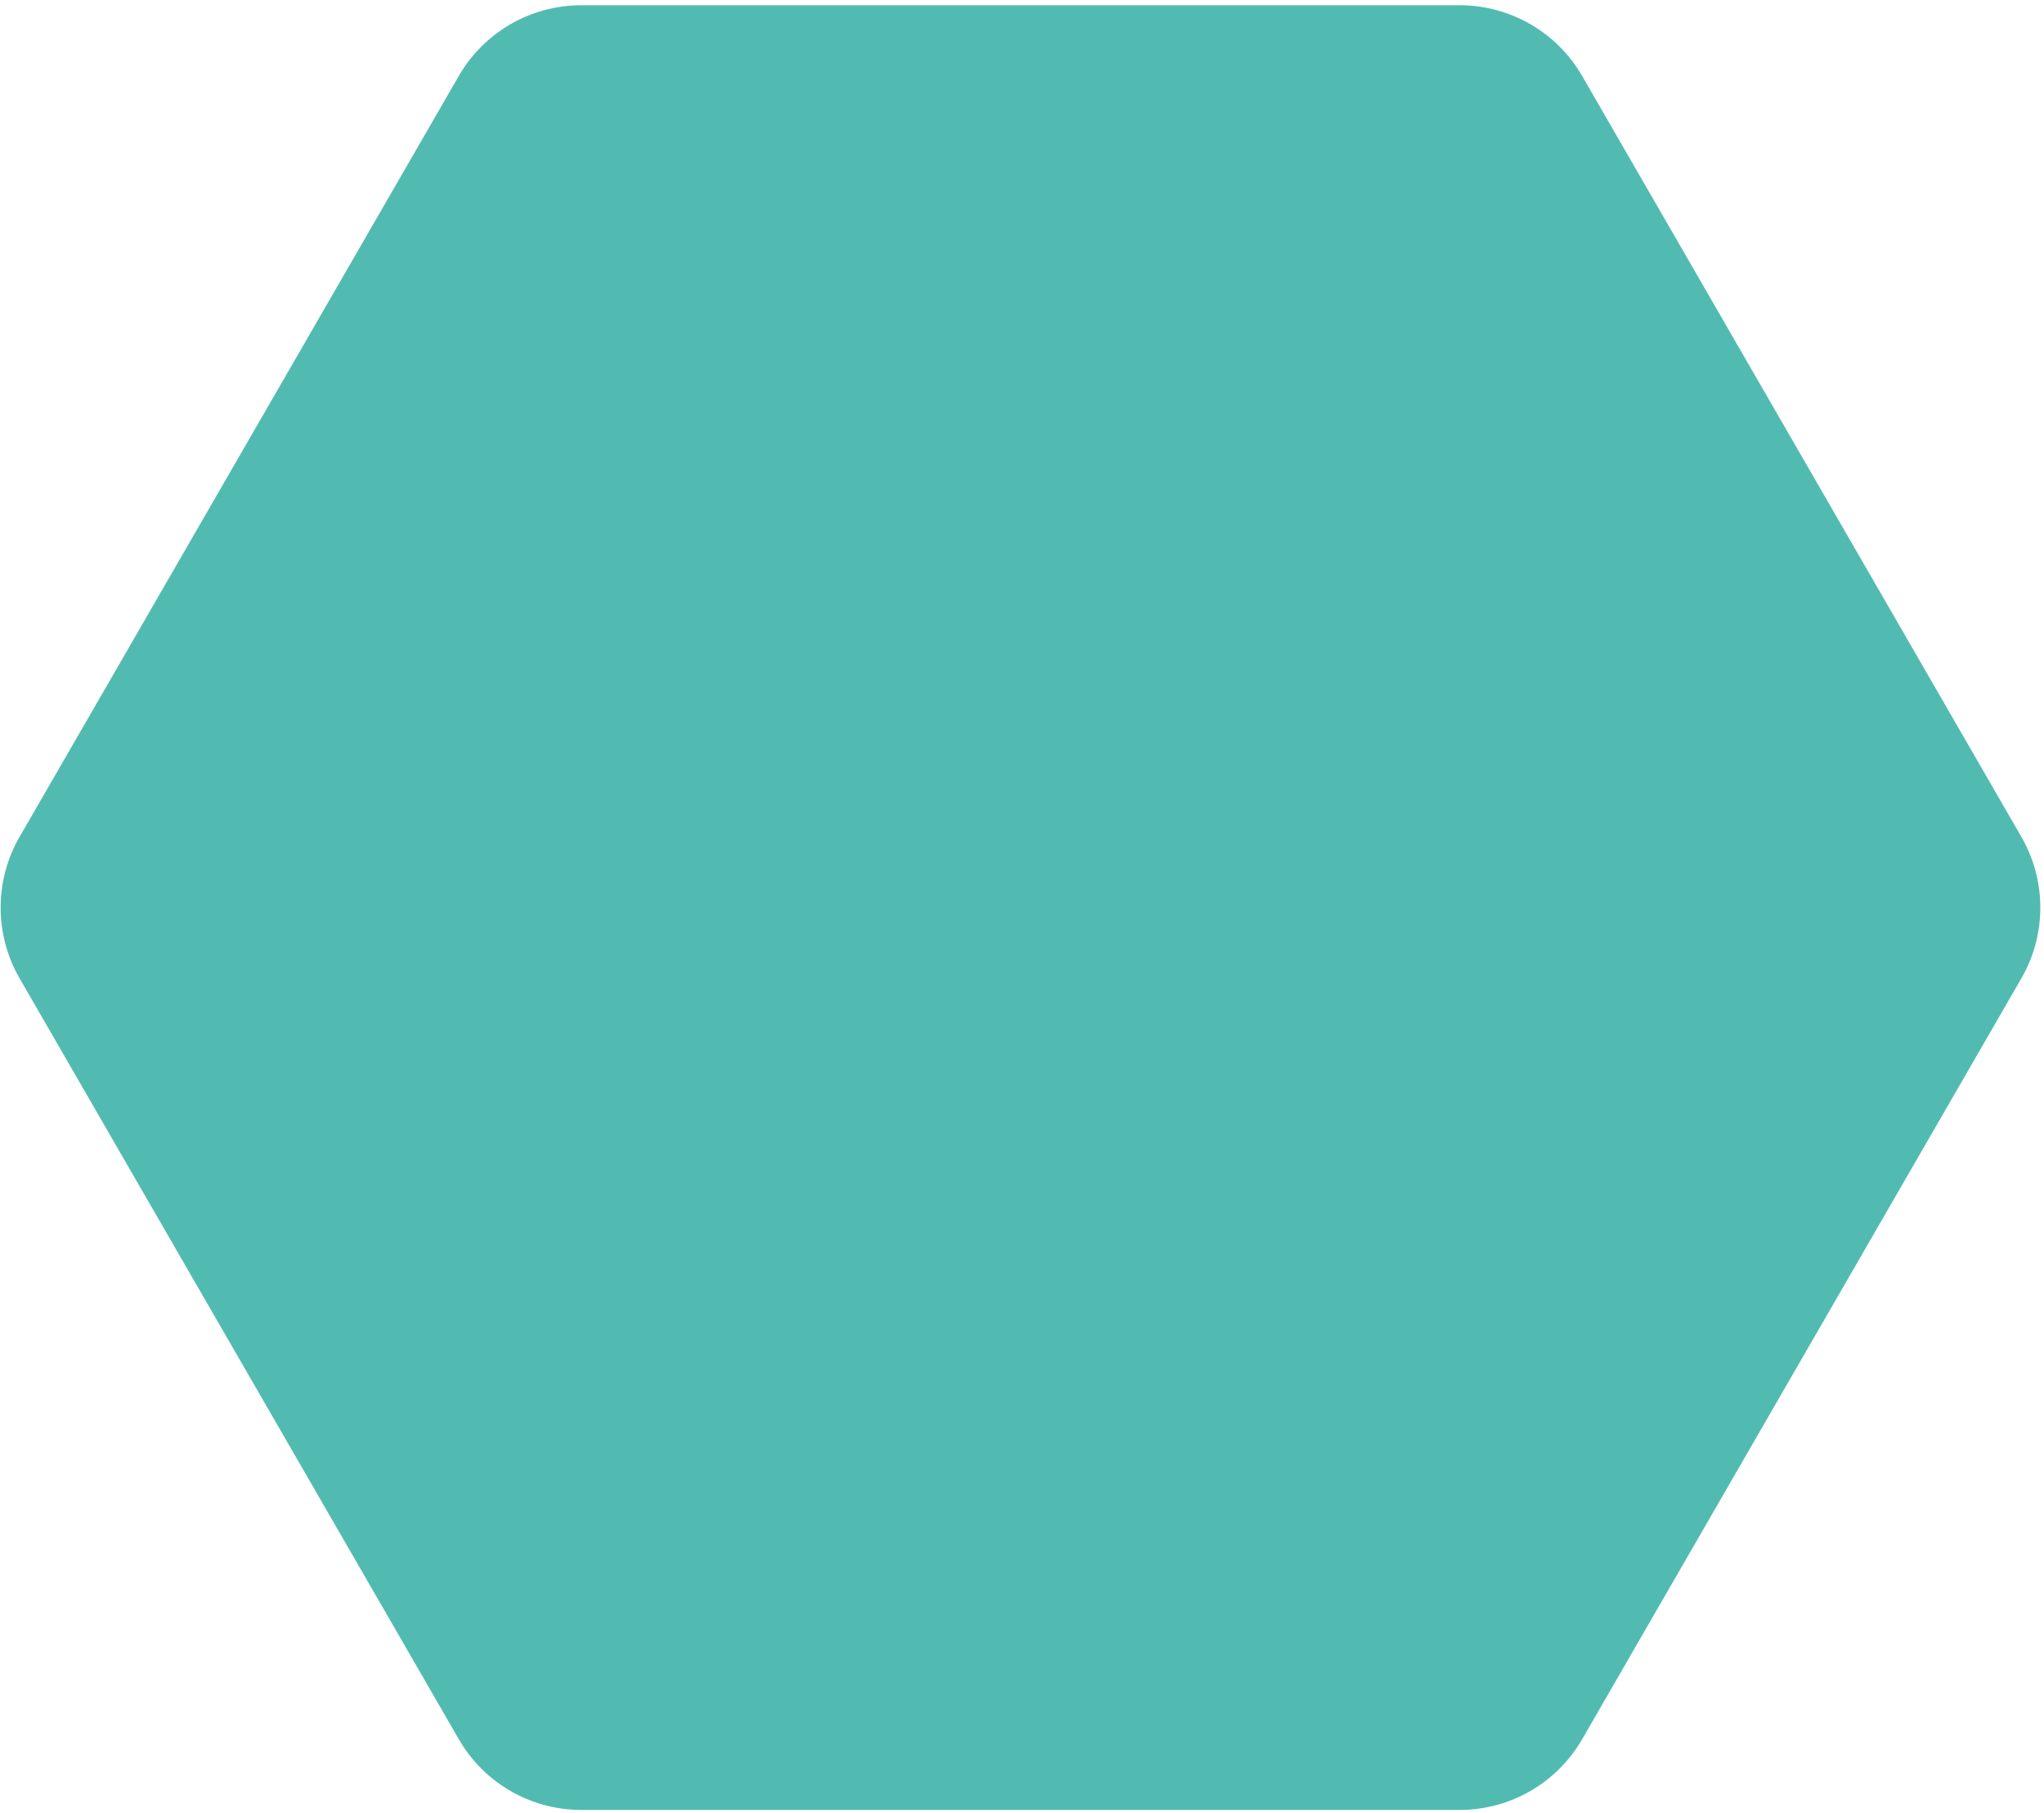 <?xml version="1.0" encoding="UTF-8"?> <svg xmlns="http://www.w3.org/2000/svg" width="318" height="282" viewBox="0 0 318 282" fill="none"><path d="M227.096 0.816C234.955 0.816 242.218 5.01 246.148 11.816L314.481 130.172C318.411 136.979 318.411 145.365 314.481 152.172L246.148 270.528C242.218 277.335 234.955 281.528 227.096 281.528L90.43 281.528C82.57 281.528 75.307 277.335 71.377 270.528L3.045 152.172C-0.885 145.365 -0.885 136.979 3.045 130.172L71.377 11.816C75.307 5.01 82.57 0.816 90.43 0.816L227.096 0.816Z" fill="#52BBB1"></path></svg> 